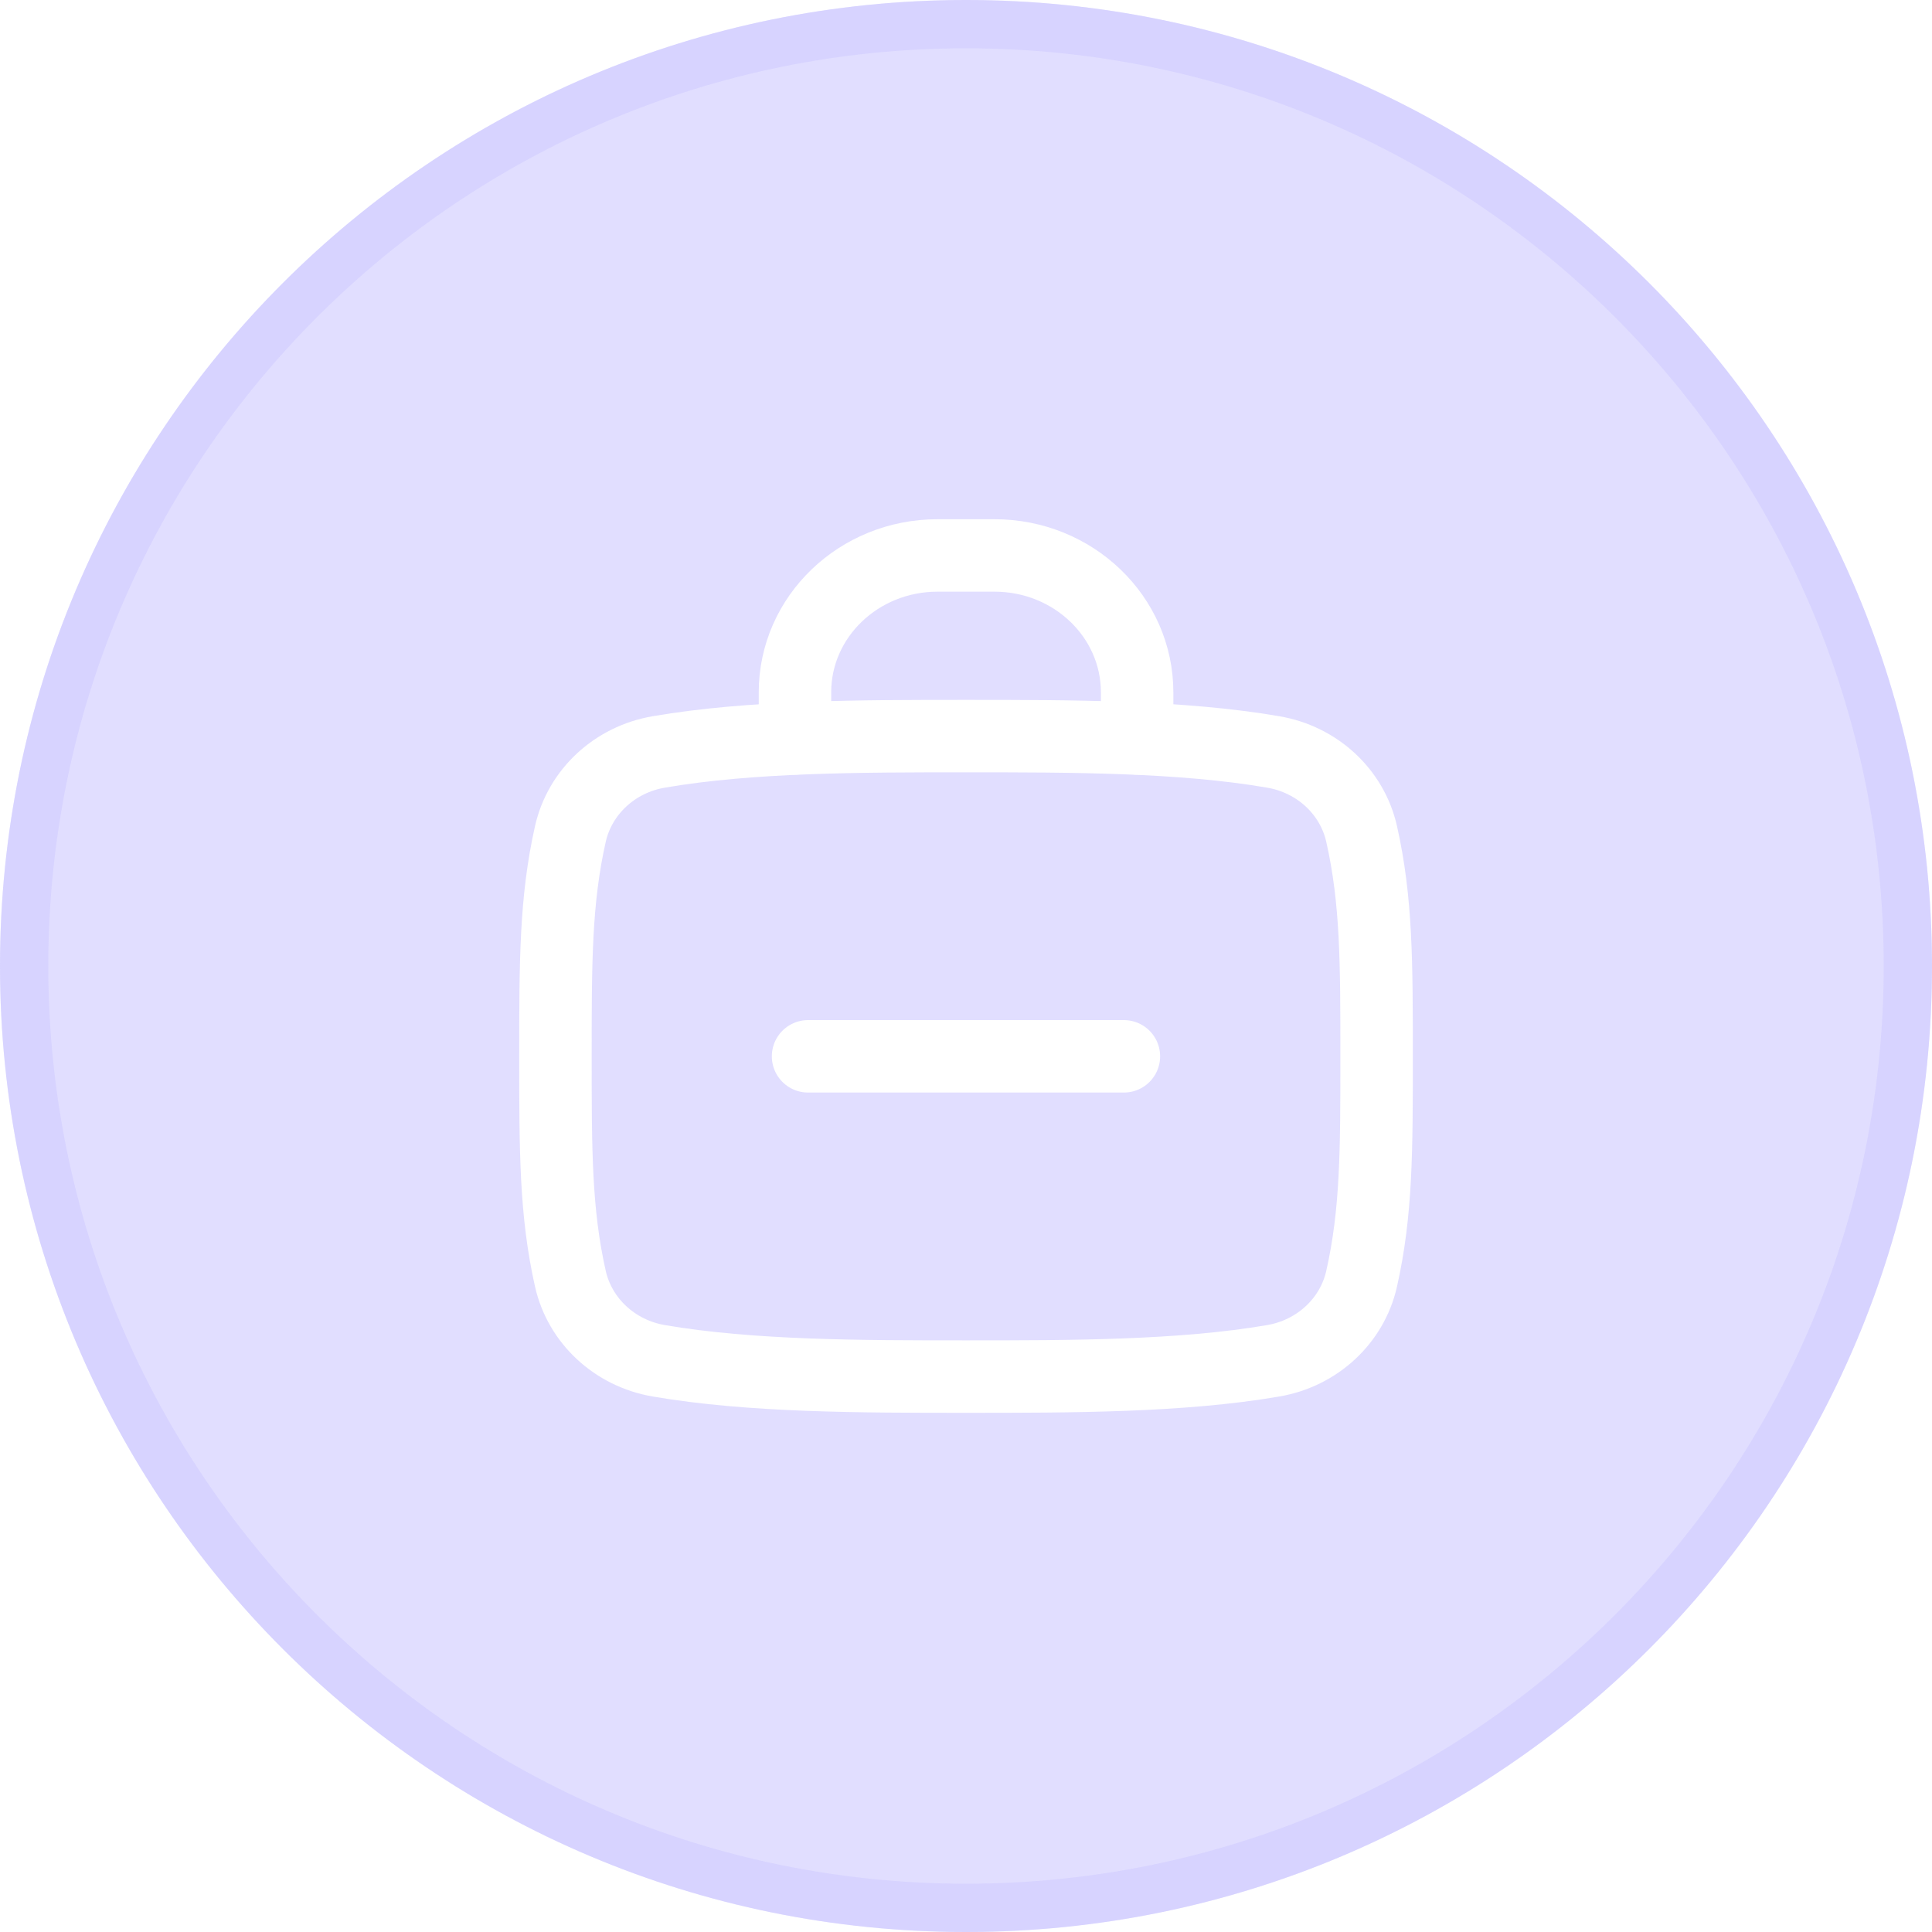 <svg width="40" height="40" viewBox="0 0 40 40" fill="none" xmlns="http://www.w3.org/2000/svg">
<g filter="url(#filter0_b_13753_56390)">
<path d="M0 20C0 8.954 8.954 0 20 0V0C31.046 0 40 8.954 40 20V20C40 31.046 31.046 40 20 40V40C8.954 40 0 31.046 0 20V20Z" fill="#9A91FF" fill-opacity="0.3"/>
<path d="M20 39.5C9.23 39.5 0.5 30.77 0.5 20C0.5 9.23 9.23 0.5 20 0.5C30.77 0.5 39.5 9.23 39.5 20C39.5 30.77 30.77 39.5 20 39.5Z" stroke="#C9C4FF" stroke-opacity="0.4"/>
<g clip-path="url(#clip0_13753_56390)">
<path d="M20 15.24C17.823 15.24 15.548 15.24 13.64 15.568C12.726 15.724 12.006 16.395 11.809 17.266C11.5 18.64 11.5 19.921 11.5 21.87C11.5 23.82 11.5 25.101 11.809 26.475C12.006 27.346 12.726 28.017 13.64 28.174C15.548 28.501 17.823 28.501 20 28.501C22.177 28.501 24.453 28.501 26.36 28.174C27.275 28.017 27.995 27.346 28.191 26.475C28.501 25.101 28.501 23.82 28.501 21.87C28.501 19.921 28.501 18.64 28.191 17.266C27.995 16.395 27.275 15.724 26.36 15.568C24.453 15.24 22.177 15.24 20 15.24Z" stroke="white" stroke-width="1.5" stroke-linecap="round" stroke-linejoin="round"/>
<path d="M16.459 15.287V14.333C16.459 12.769 17.78 11.5 19.41 11.5H20.591C22.221 11.5 23.543 12.769 23.543 14.333V15.287" stroke="white" stroke-width="1.5" stroke-linecap="round" stroke-linejoin="round"/>
<path d="M16.73 21.87H23.269" stroke="white" stroke-width="1.5" stroke-linecap="round" stroke-linejoin="round"/>
</g>
</g>
<defs>
<filter id="filter0_b_13753_56390" x="-20" y="-20" width="80" height="80" filterUnits="userSpaceOnUse" color-interpolation-filters="sRGB">
<feFlood flood-opacity="0" result="BackgroundImageFix"/>
<feGaussianBlur in="BackgroundImageFix" stdDeviation="10"/>
<feComposite in2="SourceAlpha" operator="in" result="effect1_backgroundBlur_13753_56390"/>
<feBlend mode="normal" in="SourceGraphic" in2="effect1_backgroundBlur_13753_56390" result="shape"/>
</filter>
<clipPath id="clip0_13753_56390">
<rect width="20" height="20" fill="white" transform="translate(10 10)"/>
</clipPath>
</defs>
</svg>
